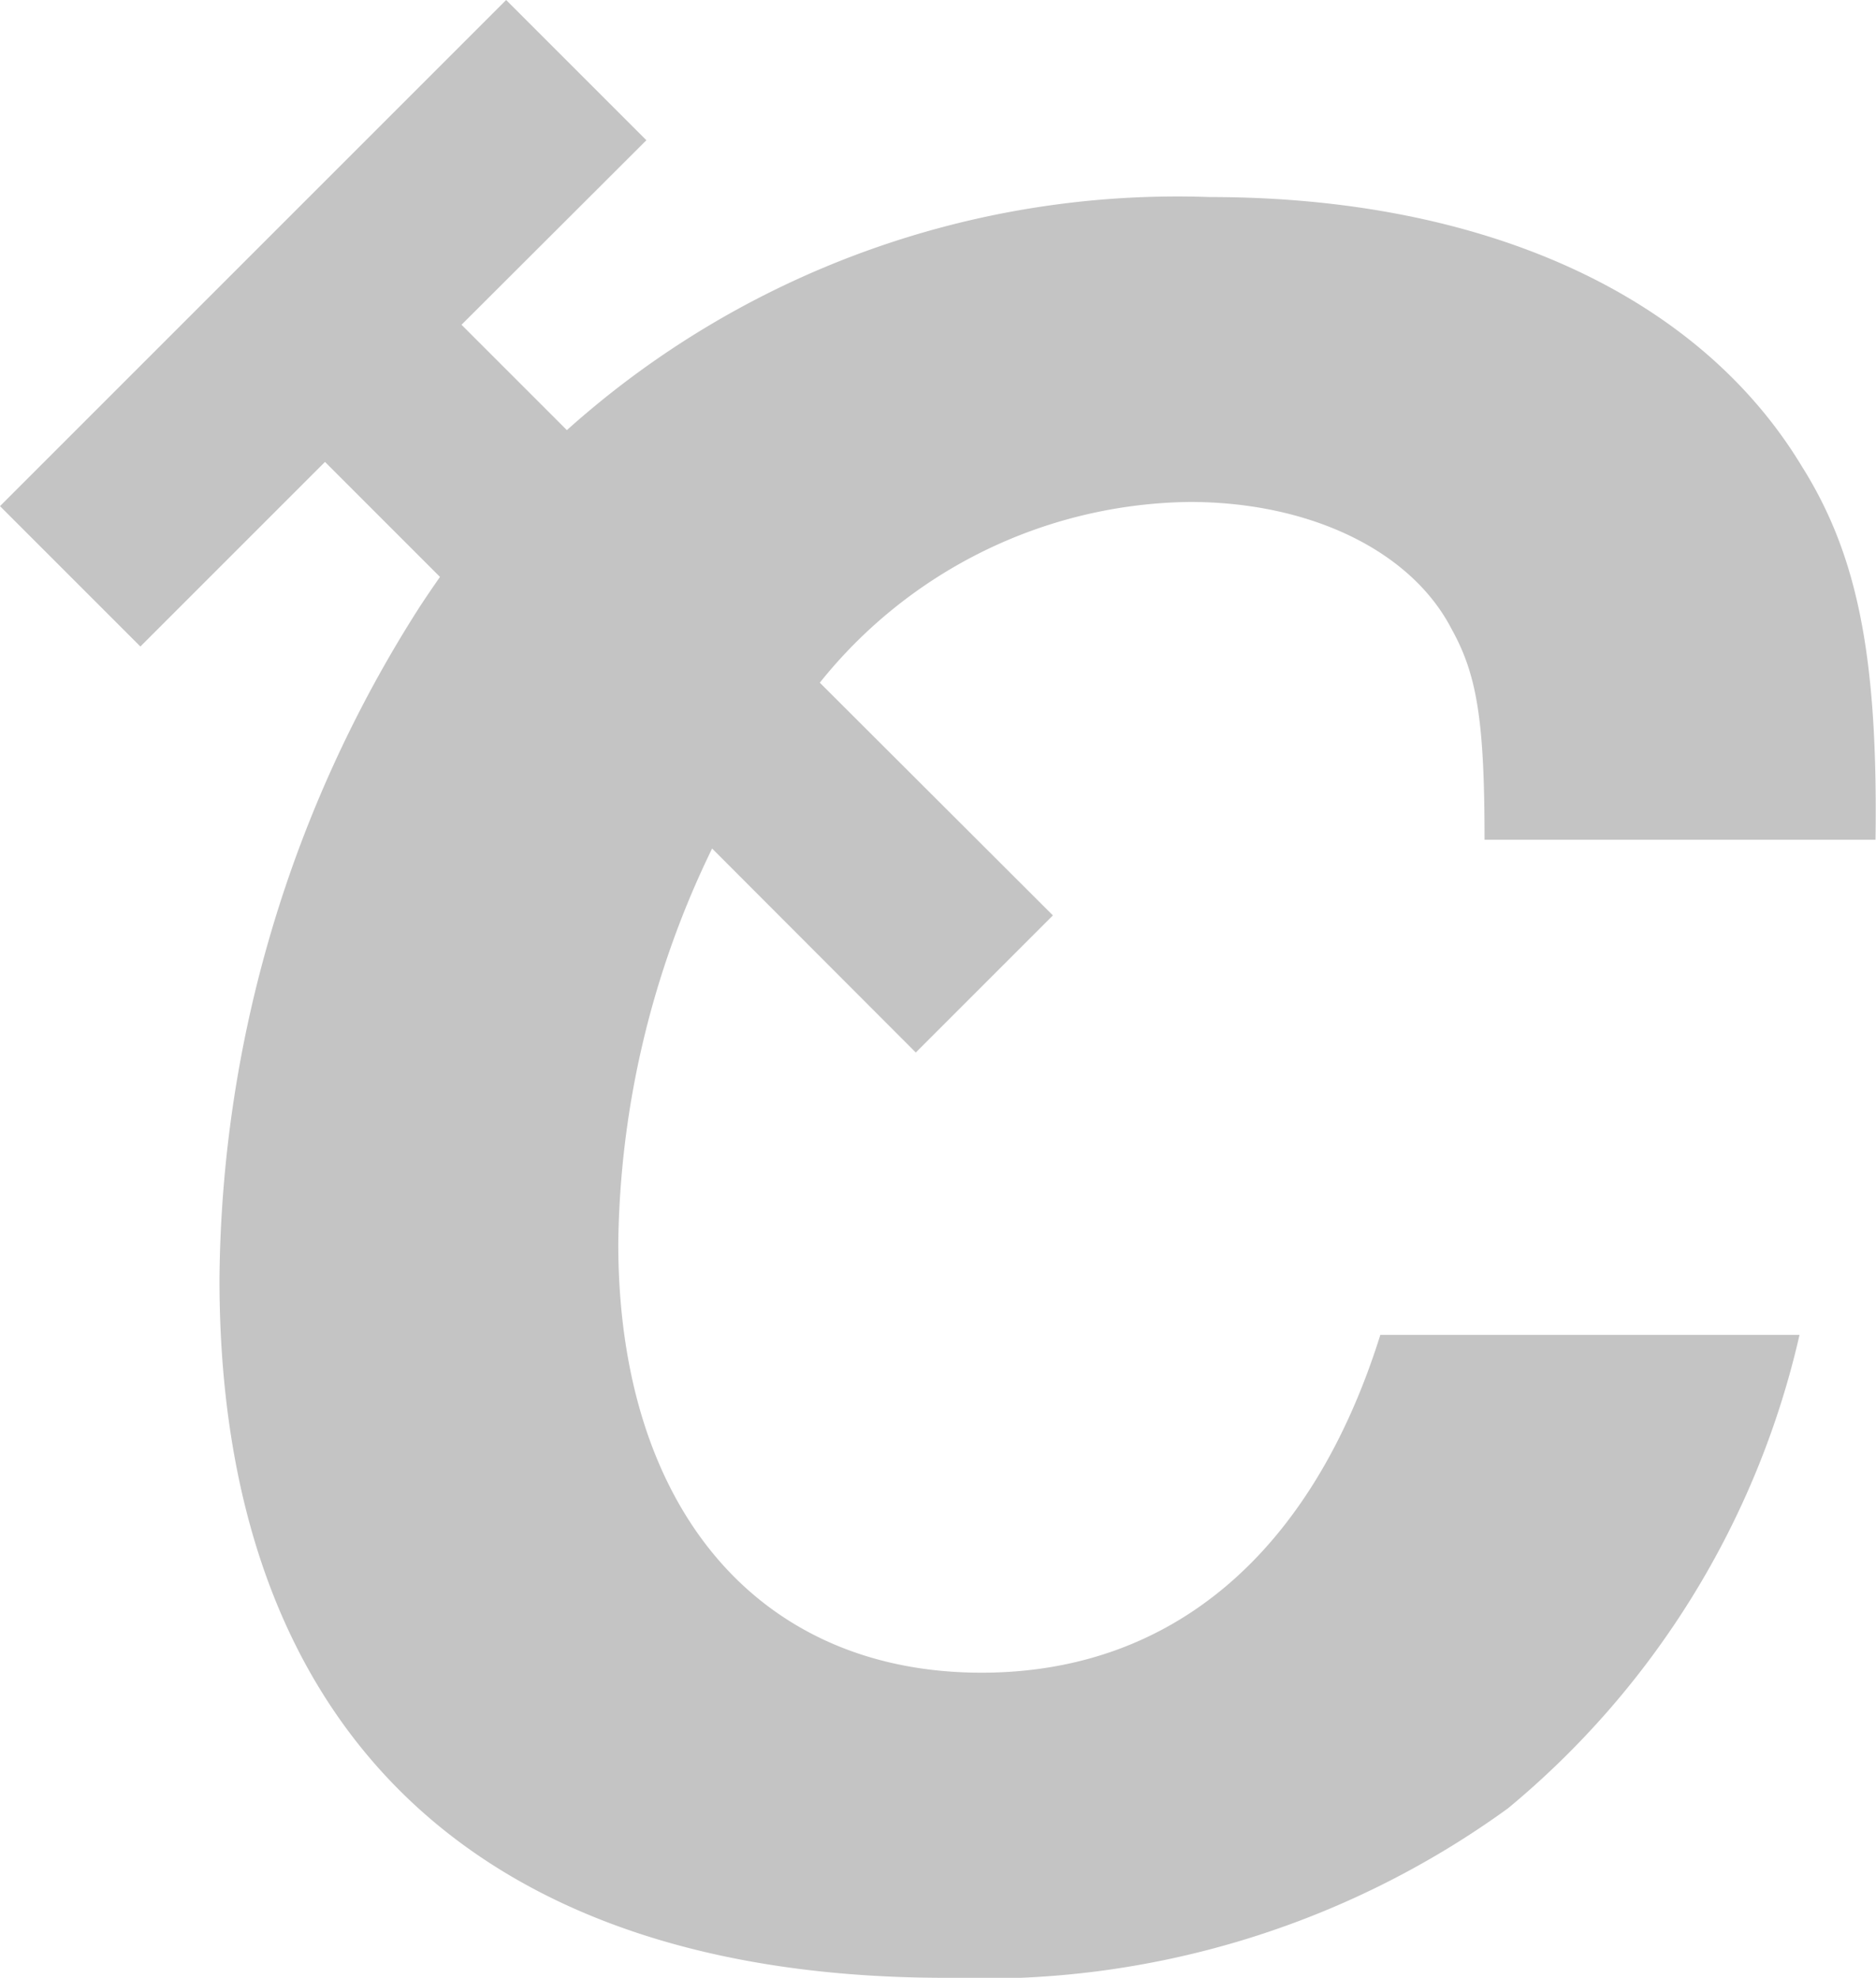 <svg xmlns="http://www.w3.org/2000/svg" width="35.986" height="37.94" viewBox="0 0 35.986 37.94">
  <path id="CopperSmith_C" data-name="CopperSmith C" d="M48.384,31.139c2.291,0,4.239.926,5.02,2.436.488.877.633,1.755.633,4.044h7.5c.048-3.509-.341-5.458-1.414-7.164-2-3.314-6.139-5.165-11.355-5.165a17.534,17.534,0,0,0-12.334,4.471l-2.021-2.021L37.959,24.2l-2.69-2.69L25.56,31.219l2.693,2.693,3.541-3.541L34,32.577c-.128.184-.256.37-.379.558A24.271,24.271,0,0,0,29.77,46.05c0,8.626,4.921,13.4,13.936,13.4A17.139,17.139,0,0,0,54.485,56.2a16.563,16.563,0,0,0,5.594-9.083H52.038c-1.315,4.191-4,6.48-7.65,6.48-4.288,0-6.968-3.166-6.968-8.235a17.756,17.756,0,0,1,1.8-7.575L43.127,41.7l2.63-2.63-4.471-4.464A9.22,9.22,0,0,1,48.384,31.139Z" transform="translate(-25.56 -21.51)" fill="#c4c4c4"/>
</svg>
